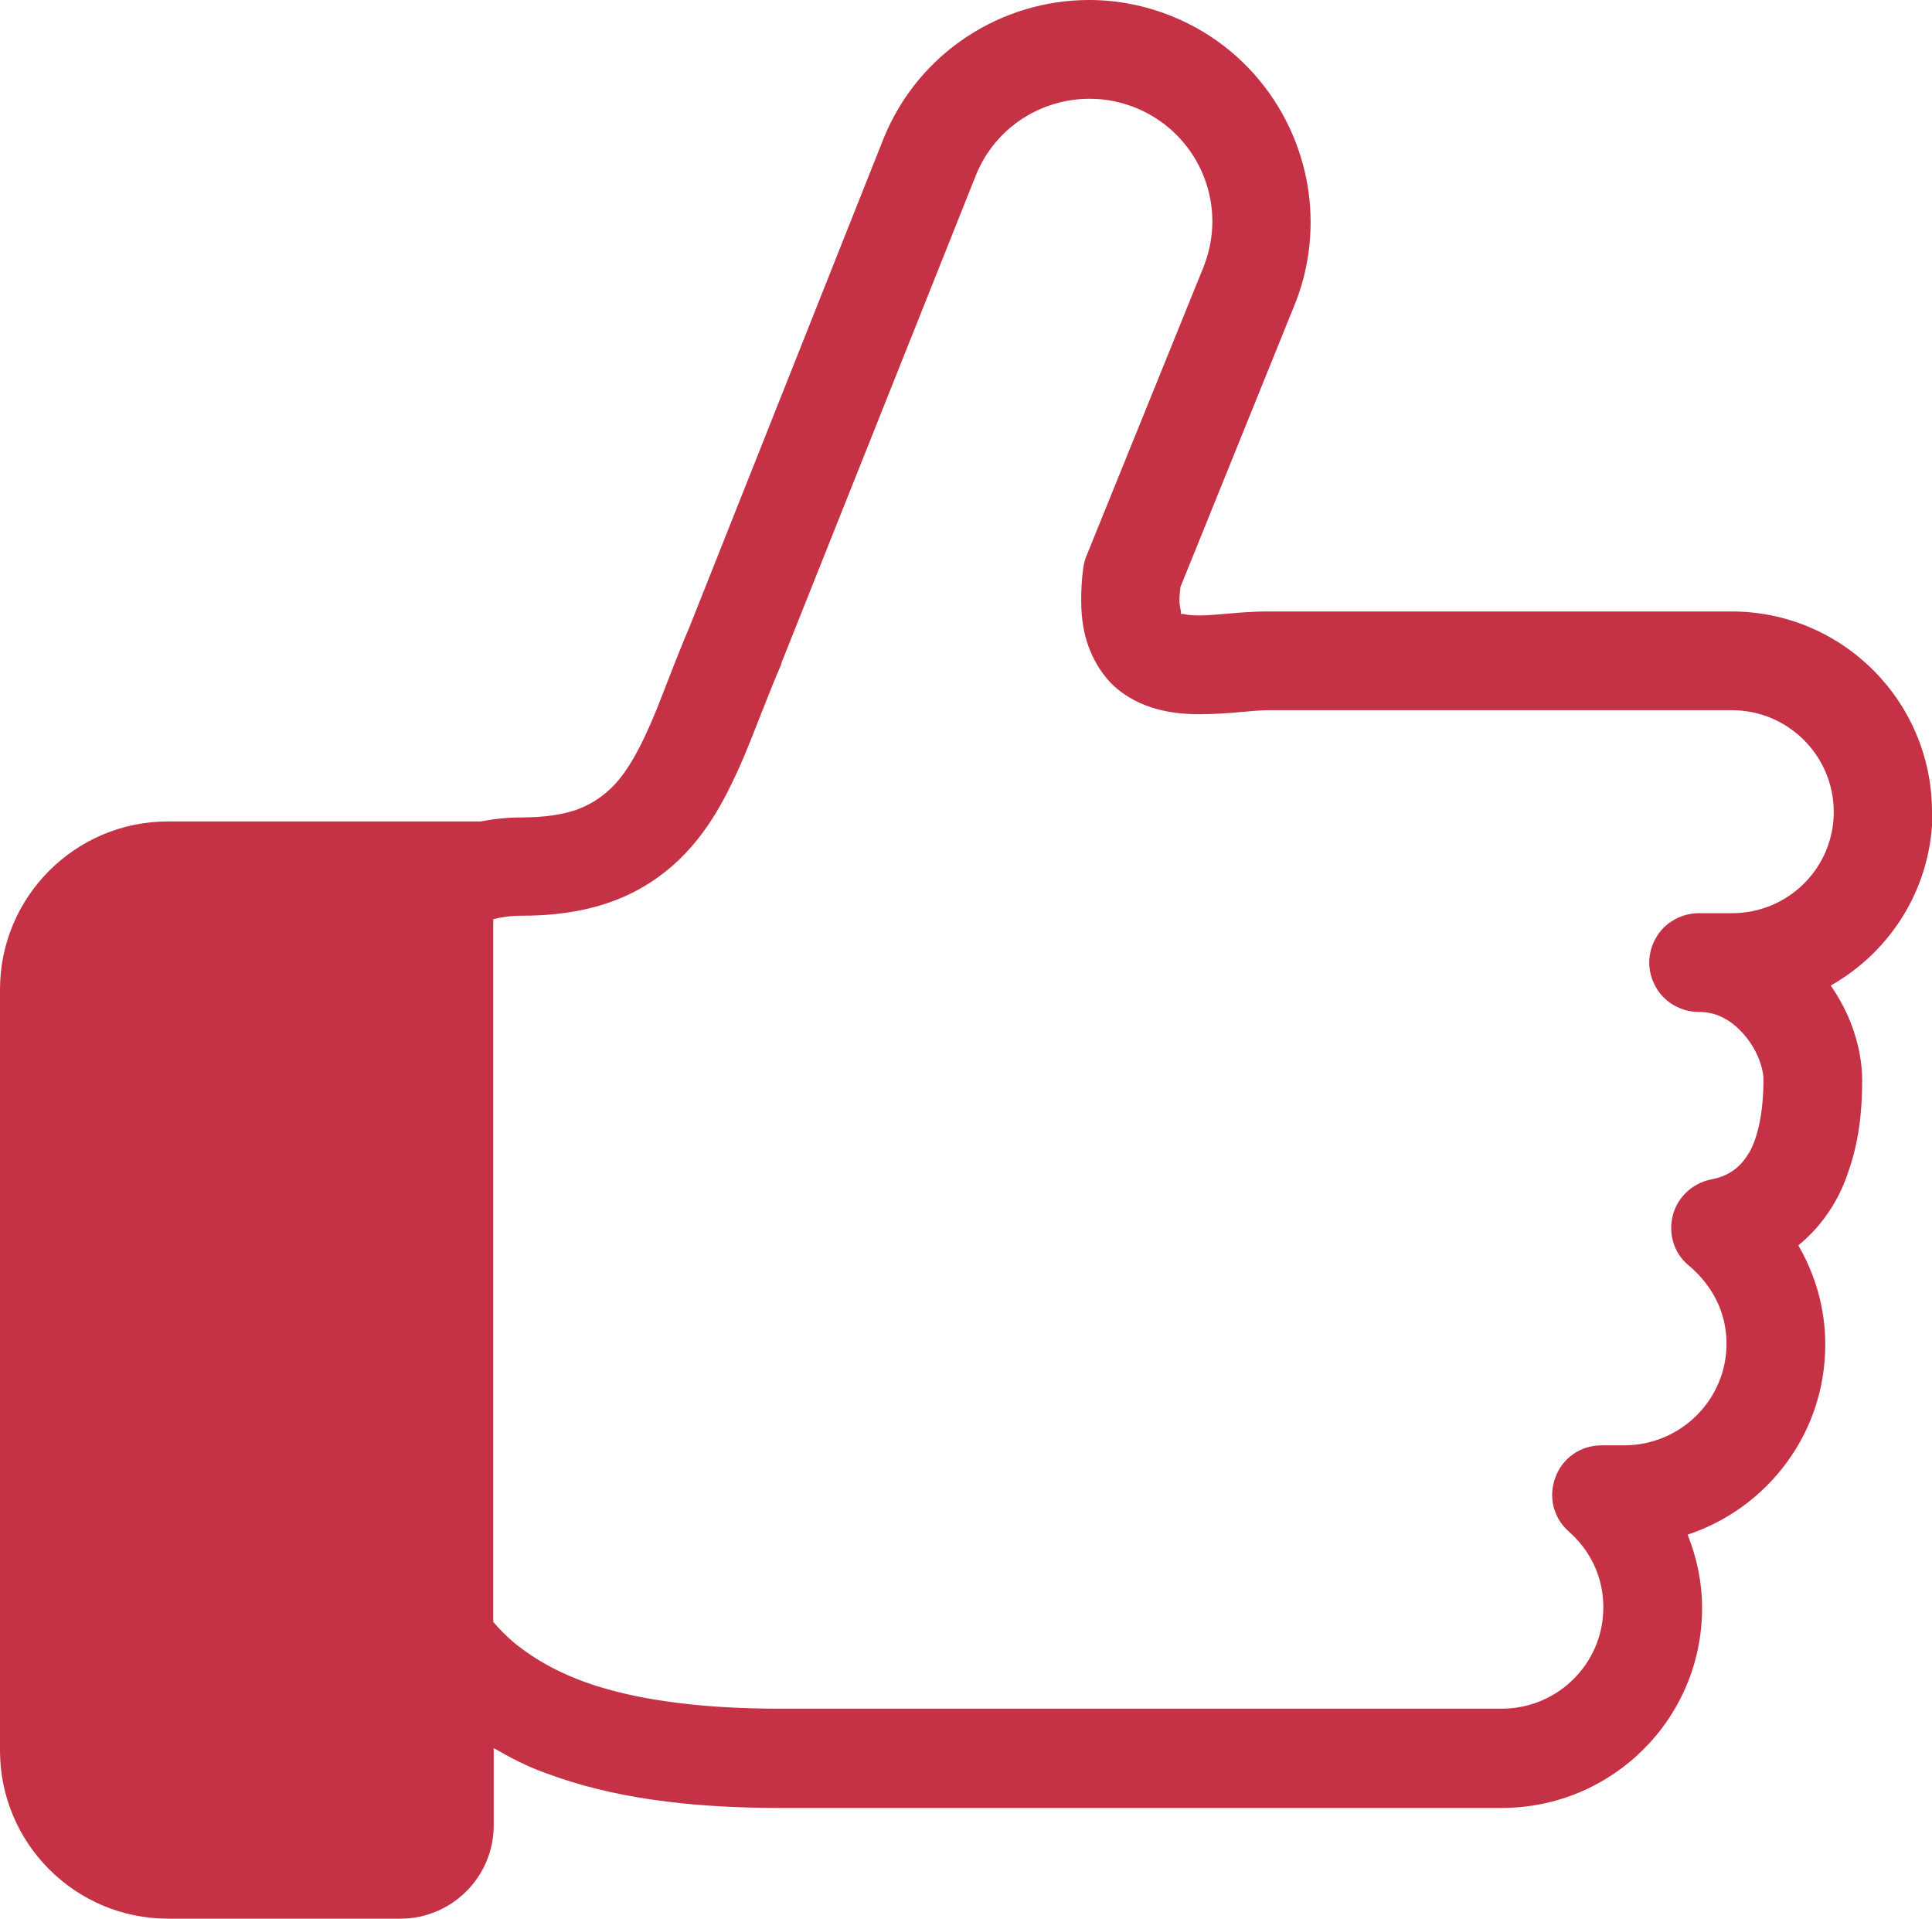 <?xml version="1.0" encoding="UTF-8"?><svg xmlns="http://www.w3.org/2000/svg" viewBox="0 0 38.74 38.47"><defs><style>.d{fill:#c53145;}</style></defs><g id="a"/><g id="b"><g id="c"><path class="d" d="M38.74,16.28c0-2.22-1.8-4.02-4.02-4.02h-9.31c-.53,0-1.01,.08-1.36,.08-.14,0-.25-.01-.32-.03h-.05v-.05s-.03-.12-.03-.23c0-.07,.01-.17,.02-.26l2.29-5.66c.22-.54,.32-1.11,.32-1.66,0-1.75-1.05-3.42-2.77-4.12C22.97,.11,22.4,0,21.84,0c-1.76,0-3.42,1.05-4.12,2.77h0l-3.89,9.79h0c-.26,.61-.47,1.18-.67,1.68-.31,.76-.61,1.31-.97,1.62-.18,.16-.37,.28-.64,.38-.27,.09-.62,.15-1.09,.15-.29,0-.56,.03-.82,.08H3.37c-1.86,0-3.37,1.51-3.37,3.37v15.26c0,1.86,1.51,3.37,3.37,3.37h4.66c1.03,0,1.87-.84,1.87-1.87v-1.55c.33,.19,.67,.37,1.04,.5,1.3,.49,2.84,.7,4.7,.7h14.47c2.22,0,4.02-1.79,4.02-4.01,0-.52-.11-1.02-.29-1.47,1.6-.53,2.76-2.03,2.76-3.81,0-.73-.2-1.4-.54-1.99,.49-.4,.82-.92,1-1.47,.21-.59,.28-1.2,.28-1.83,0-.39-.08-.77-.22-1.14-.1-.26-.24-.52-.41-.77,1.22-.69,2.04-1.99,2.04-3.49Zm-4.01,2.03h-.67c-.26,0-.52,.11-.7,.29s-.29,.44-.29,.7,.11,.52,.29,.7,.44,.29,.7,.29c.19,0,.35,.04,.5,.12,.22,.11,.44,.33,.59,.58,.15,.25,.22,.53,.21,.67,0,.63-.11,1.14-.28,1.44-.09,.15-.18,.26-.3,.35-.12,.09-.26,.16-.48,.2-.37,.08-.67,.36-.76,.73-.09,.37,.03,.76,.33,1,.46,.39,.75,.93,.75,1.56,0,1.12-.91,2.03-2.04,2.04h-.47c-.41,0-.78,.25-.92,.64-.15,.39-.04,.82,.27,1.09,.43,.38,.69,.91,.69,1.52,0,1.12-.91,2.03-2.04,2.03H15.64c-1.52,0-2.73-.16-3.66-.45-.7-.22-1.24-.52-1.68-.88-.15-.13-.28-.26-.41-.41v-14.09c.16-.04,.34-.07,.58-.07,.86,0,1.6-.15,2.23-.47,.47-.24,.86-.56,1.17-.92,.47-.54,.77-1.16,1.04-1.78,.26-.62,.49-1.26,.76-1.88v-.02l3.9-9.78c.39-.96,1.31-1.53,2.28-1.53,.31,0,.62,.06,.92,.18,.96,.39,1.54,1.31,1.54,2.28,0,.31-.06,.62-.18,.92l-2.35,5.8c-.03,.08-.05,.15-.06,.24-.03,.22-.04,.43-.04,.63,0,.37,.05,.72,.19,1.04,.1,.24,.25,.47,.43,.65,.28,.27,.61,.42,.91,.5,.3,.08,.58,.1,.85,.1,.56,0,1.07-.08,1.36-.08h9.31c1.12,0,2.04,.91,2.04,2.04,0,1.12-.91,2.03-2.04,2.03Z"/></g></g></svg>